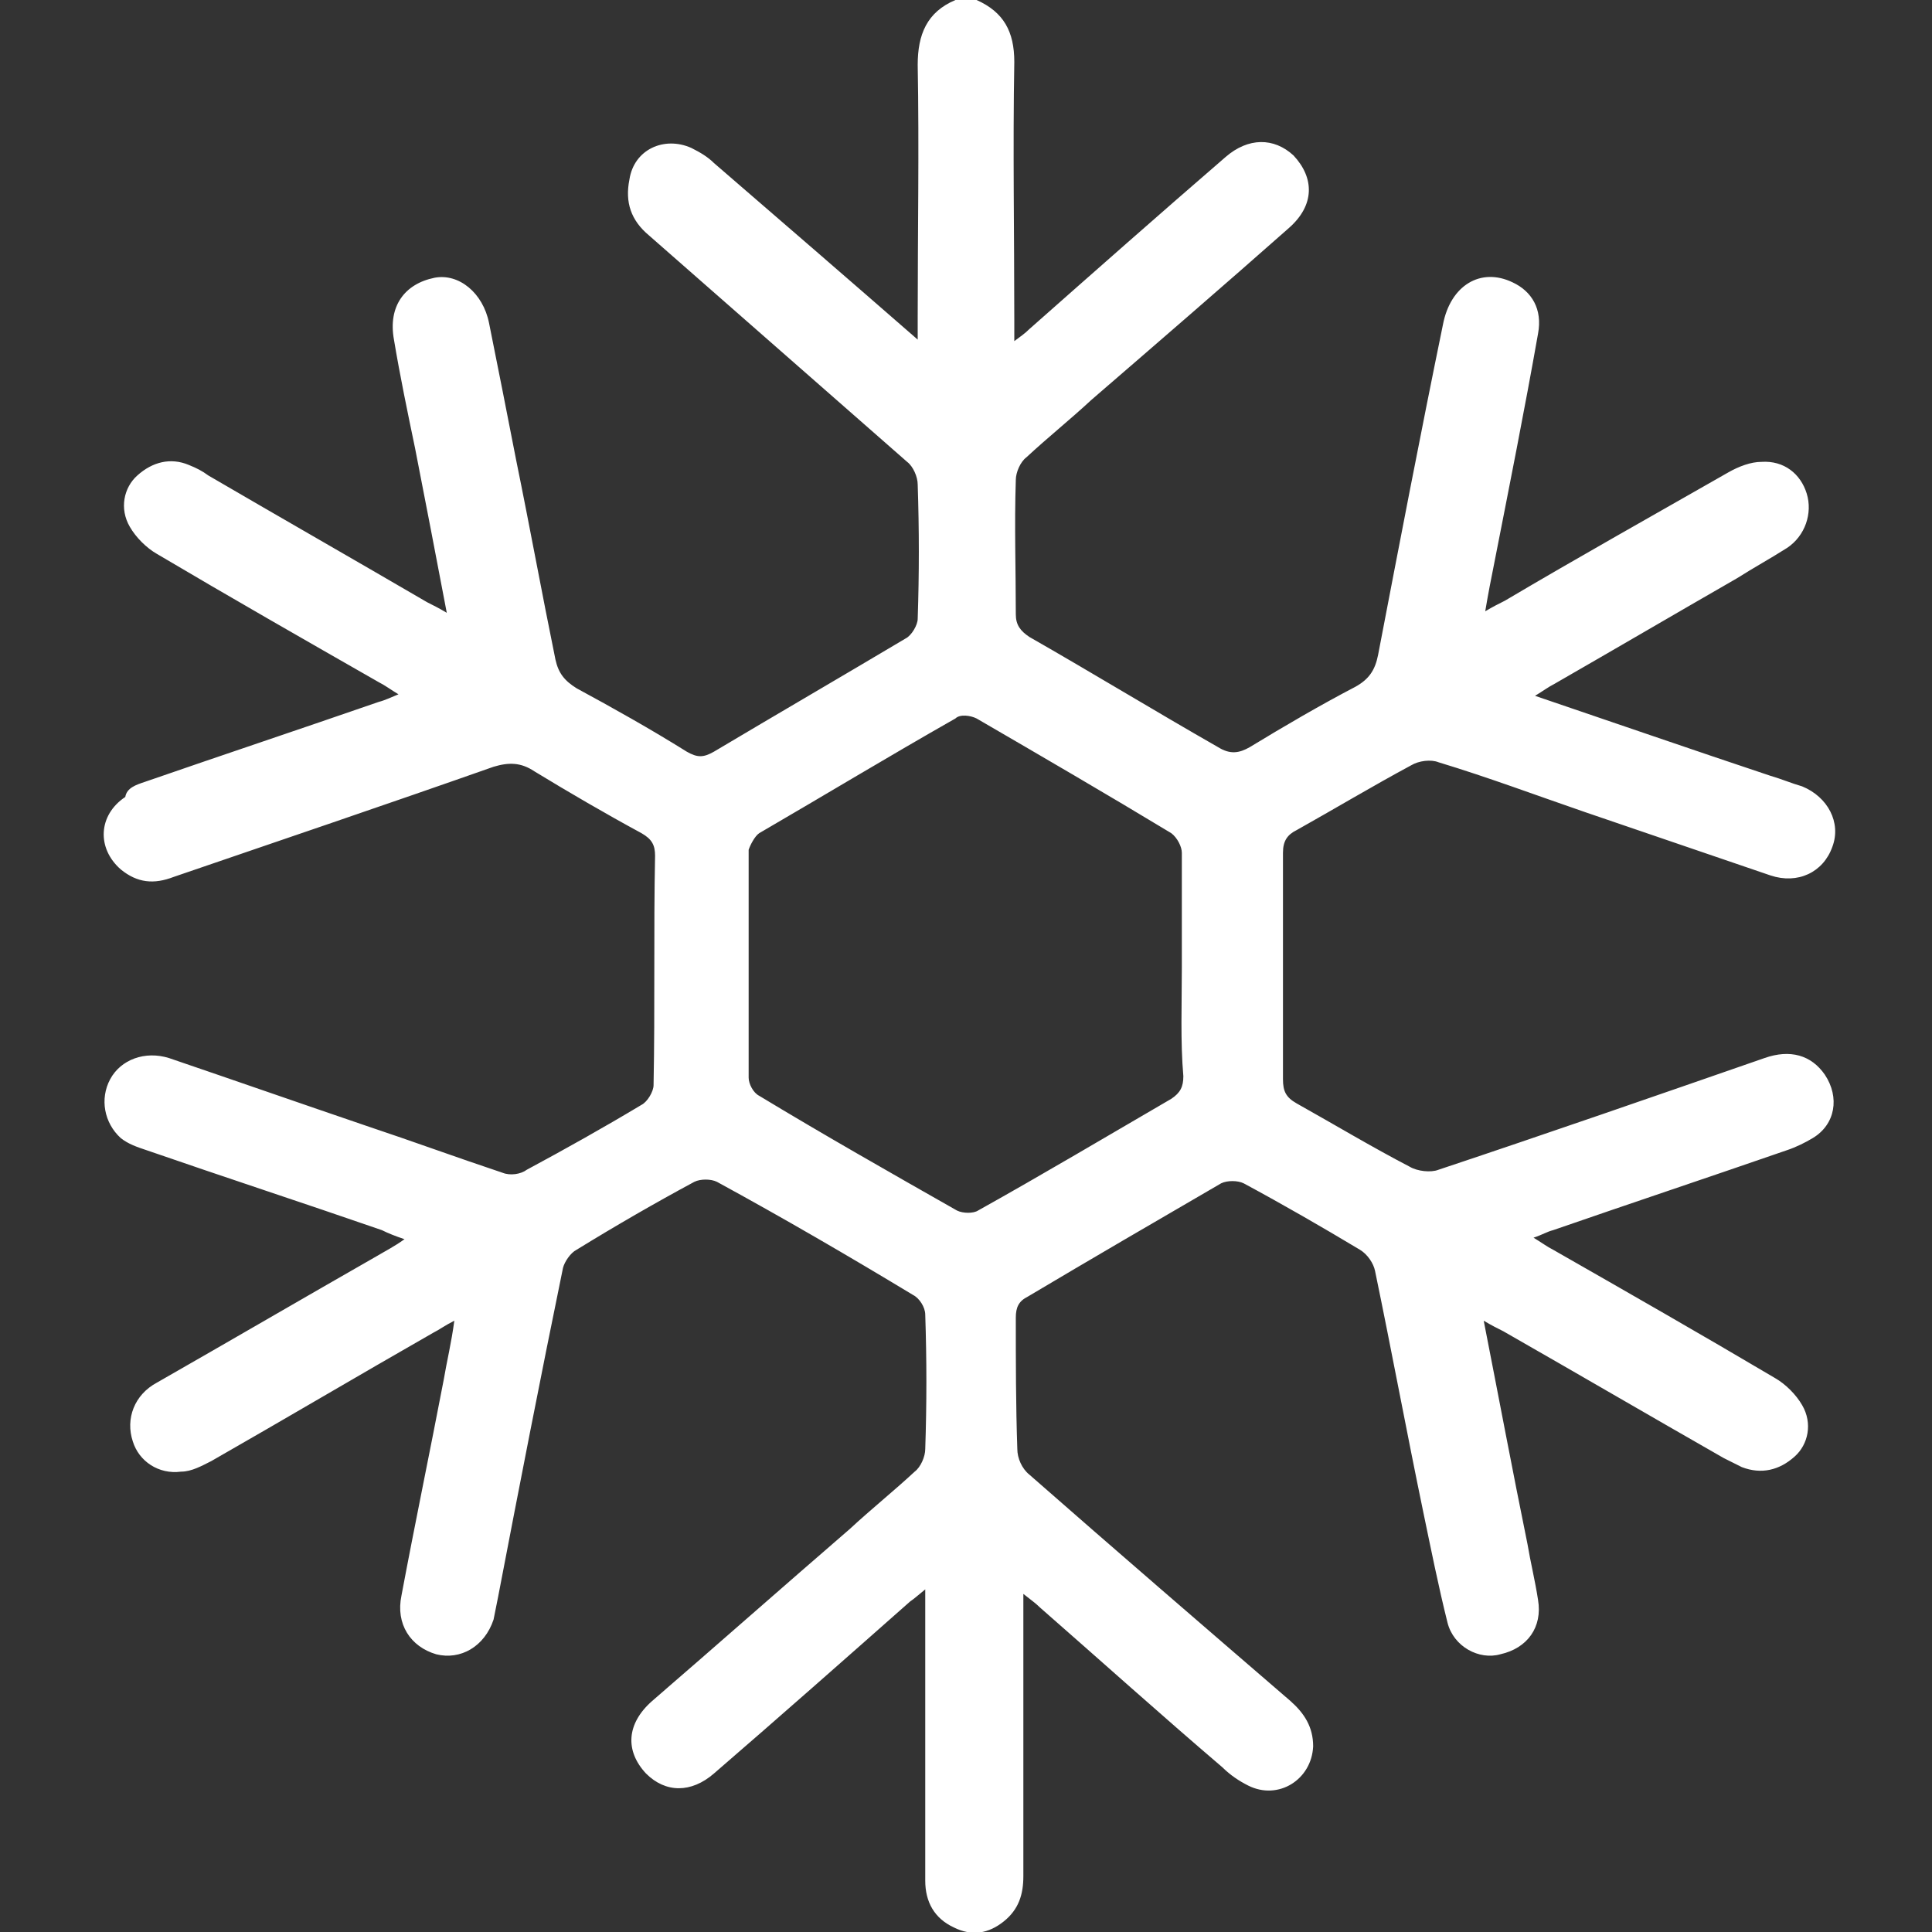 <?xml version="1.0" encoding="utf-8"?>
<!-- Generator: Adobe Illustrator 27.0.0, SVG Export Plug-In . SVG Version: 6.00 Build 0)  -->
<svg version="1.1" id="Calque_1" xmlns="http://www.w3.org/2000/svg" xmlns:xlink="http://www.w3.org/1999/xlink" x="0px" y="0px"
	 viewBox="0 0 128 128" style="enable-background:new 0 0 128 128;" xml:space="preserve">
<rect x="0" y="0" width="128" height="128" fill="#333333" stroke="none"/>
<style type="text/css">
	.st0{fill:#FFFFFF;}
</style>
<g>
	<path class="st0" d="M64.7,0c1.8,0.8,2.5,2.1,2.5,4.1c-0.1,5.7,0,11.4,0,17.1c0,0.4,0,0.8,0,1.4c0.4-0.3,0.7-0.5,1-0.8
		c4.3-3.8,8.6-7.6,13-11.4c1.5-1.3,3.2-1.3,4.5-0.1c1.4,1.5,1.4,3.3-0.3,4.8c-4.3,3.8-8.7,7.6-13.1,11.4c-1.4,1.3-2.9,2.5-4.3,3.8
		c-0.4,0.3-0.7,1-0.7,1.5c-0.1,3,0,5.9,0,8.9c0,0.7,0.3,1.1,0.9,1.5c4.2,2.4,8.3,4.9,12.5,7.3c0.8,0.5,1.4,0.4,2.1,0
		c2.3-1.4,4.7-2.8,7-4c0.9-0.5,1.3-1.1,1.5-2.1c1.4-7.3,2.8-14.6,4.3-21.9c0.5-2.6,2.5-3.8,4.6-2.8c1.3,0.6,2,1.8,1.7,3.4
		c-0.9,5.1-1.9,10.1-2.9,15.2c-0.2,1-0.4,2-0.6,3.2c0.5-0.3,0.9-0.5,1.3-0.7c4.9-2.9,9.9-5.7,14.8-8.5c0.7-0.4,1.5-0.7,2.2-0.7
		c1.5-0.1,2.6,0.8,3,2.1c0.4,1.3-0.1,2.8-1.3,3.6c-1.1,0.7-2.2,1.3-3.3,2c-4,2.3-8.1,4.7-12.1,7c-0.4,0.2-0.8,0.5-1.3,0.8
		c5.3,1.8,10.5,3.6,15.6,5.3c0.7,0.2,1.4,0.5,2.1,0.7c1.7,0.7,2.6,2.4,2,4c-0.6,1.7-2.3,2.5-4.1,1.9c-4.1-1.4-8.2-2.8-12.3-4.2
		c-3.2-1.1-6.4-2.3-9.7-3.3c-0.5-0.2-1.3-0.1-1.8,0.2c-2.6,1.4-5.1,2.9-7.6,4.3c-0.6,0.3-0.9,0.7-0.9,1.5c0,5,0,10,0,15
		c0,0.8,0.2,1.2,0.9,1.6c2.5,1.4,5,2.9,7.5,4.2c0.5,0.3,1.4,0.4,1.9,0.2c7.2-2.4,14.4-4.9,21.6-7.4c1.7-0.6,3.1-0.2,4,1.1
		c1,1.5,0.7,3.3-0.8,4.2c-0.5,0.3-1.1,0.6-1.7,0.8c-5.2,1.8-10.3,3.5-15.5,5.3c-0.4,0.1-0.7,0.3-1.3,0.5c0.5,0.3,0.9,0.6,1.3,0.8
		c4.9,2.8,9.8,5.6,14.7,8.5c0.7,0.4,1.4,1.1,1.8,1.8c0.7,1.2,0.4,2.6-0.5,3.4c-1,0.9-2.2,1.2-3.5,0.7c-0.4-0.2-0.8-0.4-1.2-0.6
		c-4.9-2.8-9.7-5.6-14.6-8.4c-0.4-0.2-0.8-0.4-1.3-0.7c1,5.1,1.9,9.9,2.9,14.8c0.2,1.2,0.5,2.4,0.7,3.7c0.3,1.8-0.7,3.2-2.5,3.6
		c-1.4,0.4-3.1-0.5-3.5-2.1c-0.6-2.4-1.1-4.9-1.6-7.3c-1.1-5.3-2.1-10.7-3.2-16c-0.1-0.5-0.5-1.1-1-1.4c-2.5-1.5-5.1-3-7.7-4.4
		c-0.4-0.2-1.1-0.2-1.5,0c-4.3,2.5-8.6,5-12.8,7.5c-0.6,0.3-0.8,0.7-0.8,1.4c0,2.9,0,5.8,0.1,8.7c0,0.6,0.3,1.3,0.8,1.7
		c5.7,5,11.5,10,17.3,15c0.9,0.8,1.5,1.7,1.5,3c-0.1,2.2-2.3,3.6-4.3,2.6c-0.6-0.3-1.2-0.7-1.7-1.2c-4.1-3.5-8.1-7.1-12.1-10.6
		c-0.3-0.3-0.6-0.5-1.1-0.9c0,0.7,0,1.1,0,1.5c0,5.7,0,11.5,0,17.2c0,1.2-0.3,2.2-1.3,3c-1,0.8-2.1,1-3.3,0.4
		c-1.3-0.6-1.9-1.7-1.9-3.1c0-4.4,0-8.7,0-13.1c0-2,0-4,0-6.2c-0.5,0.4-0.7,0.6-1,0.8c-4.3,3.8-8.6,7.6-13,11.4
		c-1.5,1.3-3.2,1.3-4.5,0c-1.4-1.5-1.3-3.3,0.4-4.8c4.4-3.8,8.7-7.6,13.1-11.4c1.4-1.3,2.9-2.5,4.3-3.8c0.4-0.3,0.7-1,0.7-1.5
		c0.1-3,0.1-5.9,0-8.9c0-0.5-0.4-1.1-0.8-1.3c-4.3-2.6-8.6-5.1-13-7.5c-0.4-0.2-1.1-0.2-1.5,0c-2.6,1.4-5.2,2.9-7.8,4.5
		c-0.4,0.2-0.8,0.8-0.9,1.2c-1.5,7.3-2.9,14.5-4.3,21.8c-0.1,0.5-0.2,1-0.3,1.5c-0.6,1.8-2.2,2.7-3.8,2.3c-1.7-0.5-2.7-2-2.3-3.9
		c0.9-4.8,1.9-9.6,2.8-14.3c0.2-1.2,0.5-2.4,0.7-3.9c-0.6,0.3-1,0.6-1.4,0.8c-4.9,2.8-9.8,5.7-14.7,8.5c-0.6,0.3-1.3,0.7-2,0.7
		c-1.5,0.2-2.8-0.7-3.2-2c-0.5-1.5,0.1-3.1,1.6-3.9c4.9-2.8,9.7-5.6,14.6-8.4c0.5-0.3,1.1-0.6,1.8-1.1c-0.6-0.2-1.1-0.4-1.5-0.6
		c-5.2-1.8-10.4-3.5-15.6-5.3c-0.6-0.2-1.2-0.4-1.7-0.8c-1.1-1-1.4-2.6-0.7-3.9c0.7-1.3,2.3-1.9,3.9-1.4c4.4,1.5,8.7,3,13.1,4.5
		c3,1,6,2.1,9,3.1c0.5,0.2,1.2,0.1,1.6-0.2c2.6-1.4,5.1-2.8,7.6-4.3c0.4-0.2,0.8-0.9,0.8-1.3c0.1-5.1,0-10.2,0.1-15.2
		c0-0.7-0.2-1.1-0.9-1.5c-2.4-1.3-4.8-2.7-7.1-4.1c-0.9-0.6-1.7-0.6-2.7-0.3c-7.1,2.5-14.2,4.9-21.2,7.3c-1.3,0.5-2.4,0.4-3.5-0.5
		c-1.6-1.4-1.5-3.6,0.3-4.8C8.4,52.2,9,52,9.6,51.8c5.2-1.8,10.3-3.5,15.5-5.3c0.4-0.1,0.8-0.3,1.3-0.5c-0.5-0.3-0.9-0.6-1.3-0.8
		c-4.9-2.8-9.8-5.6-14.7-8.5c-0.7-0.4-1.4-1.1-1.8-1.8c-0.7-1.2-0.4-2.6,0.5-3.4c1-0.9,2.2-1.2,3.4-0.7c0.5,0.2,0.9,0.4,1.3,0.7
		c4.8,2.8,9.7,5.6,14.5,8.4c0.4,0.2,0.8,0.4,1.3,0.7c-0.7-3.7-1.4-7.3-2.1-10.9c-0.5-2.4-1-4.8-1.4-7.2c-0.4-2.2,0.7-3.7,2.7-4.1
		c1.6-0.3,3.2,1,3.6,3c0.6,3,1.2,6,1.8,9.1c0.9,4.4,1.7,8.8,2.6,13.2c0.2,0.9,0.6,1.4,1.4,1.9c2.4,1.3,4.9,2.7,7.3,4.2
		c0.7,0.4,1.1,0.4,1.8,0c4.2-2.5,8.5-5,12.7-7.5c0.4-0.2,0.8-0.9,0.8-1.3c0.1-3,0.1-5.9,0-8.9c0-0.5-0.3-1.2-0.7-1.5
		c-5.7-5-11.4-10-17.1-15c-1.2-1-1.6-2.2-1.3-3.7C42,9.9,44,9,45.8,9.8c0.6,0.3,1.1,0.6,1.5,1c4.4,3.8,8.8,7.6,13.5,11.7
		c0-0.7,0-1.1,0-1.5c0-5.6,0.1-11.2,0-16.7c0-2,0.6-3.5,2.5-4.3C63.7,0,64.2,0,64.7,0z M78.3,64.1c0-2.5,0-5.1,0-7.6
		c0-0.4-0.3-1-0.7-1.3c-4.3-2.6-8.6-5.1-12.9-7.6c-0.4-0.2-1.1-0.3-1.4,0c-4.4,2.5-8.7,5.1-13,7.6c-0.3,0.2-0.6,0.8-0.7,1.1
		c0,5,0,10.1,0,15.1c0,0.4,0.3,1,0.7,1.2c4.3,2.6,8.7,5.1,13.1,7.6c0.4,0.2,1.1,0.2,1.4,0c4.3-2.4,8.5-4.9,12.8-7.4
		c0.6-0.4,0.8-0.8,0.8-1.5C78.2,69,78.3,66.5,78.3,64.1z"/>
</g>
</svg>
